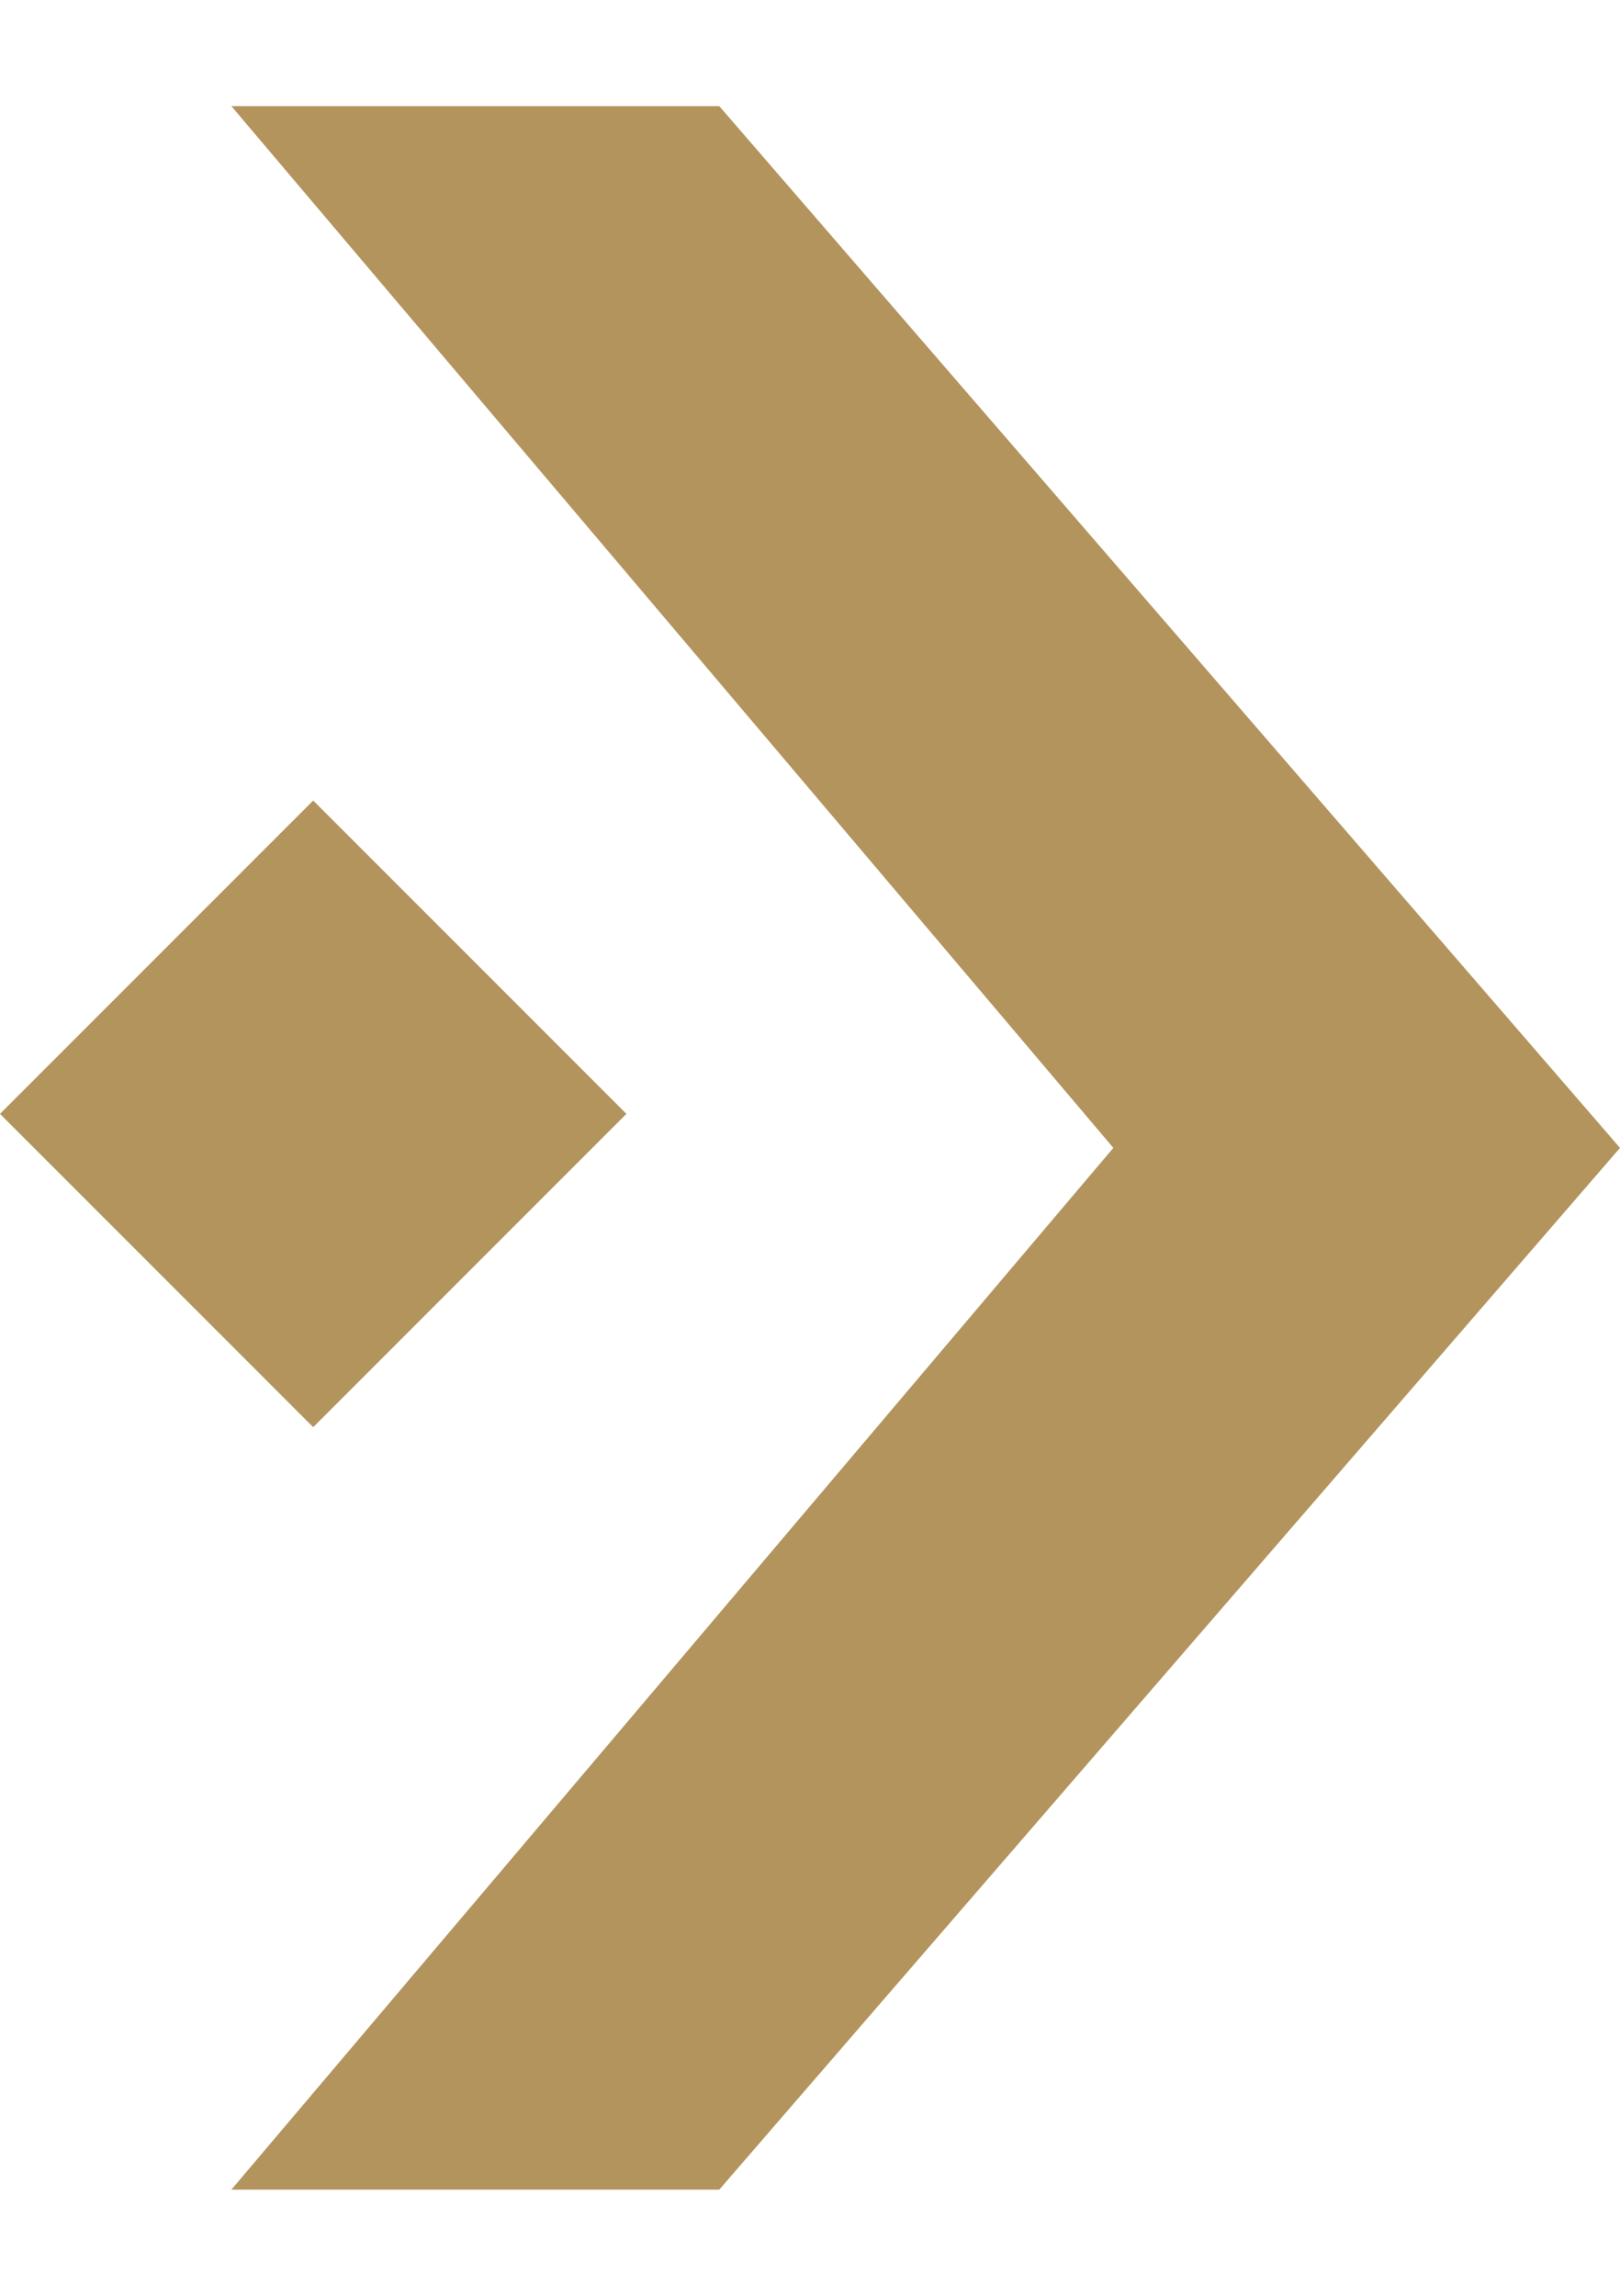 <svg width="12" height="17" viewBox="0 0 12 17" fill="none" xmlns="http://www.w3.org/2000/svg">
<path d="M1.714 0.786H5.328L12 8.5L5.328 16.214H1.714L8.247 8.5L1.714 0.786Z" fill="#B3945D"/>
<rect x="2.32" y="5.928" width="3.281" height="3.281" transform="rotate(45 2.32 5.928)" fill="#B3945D"/>
</svg>
